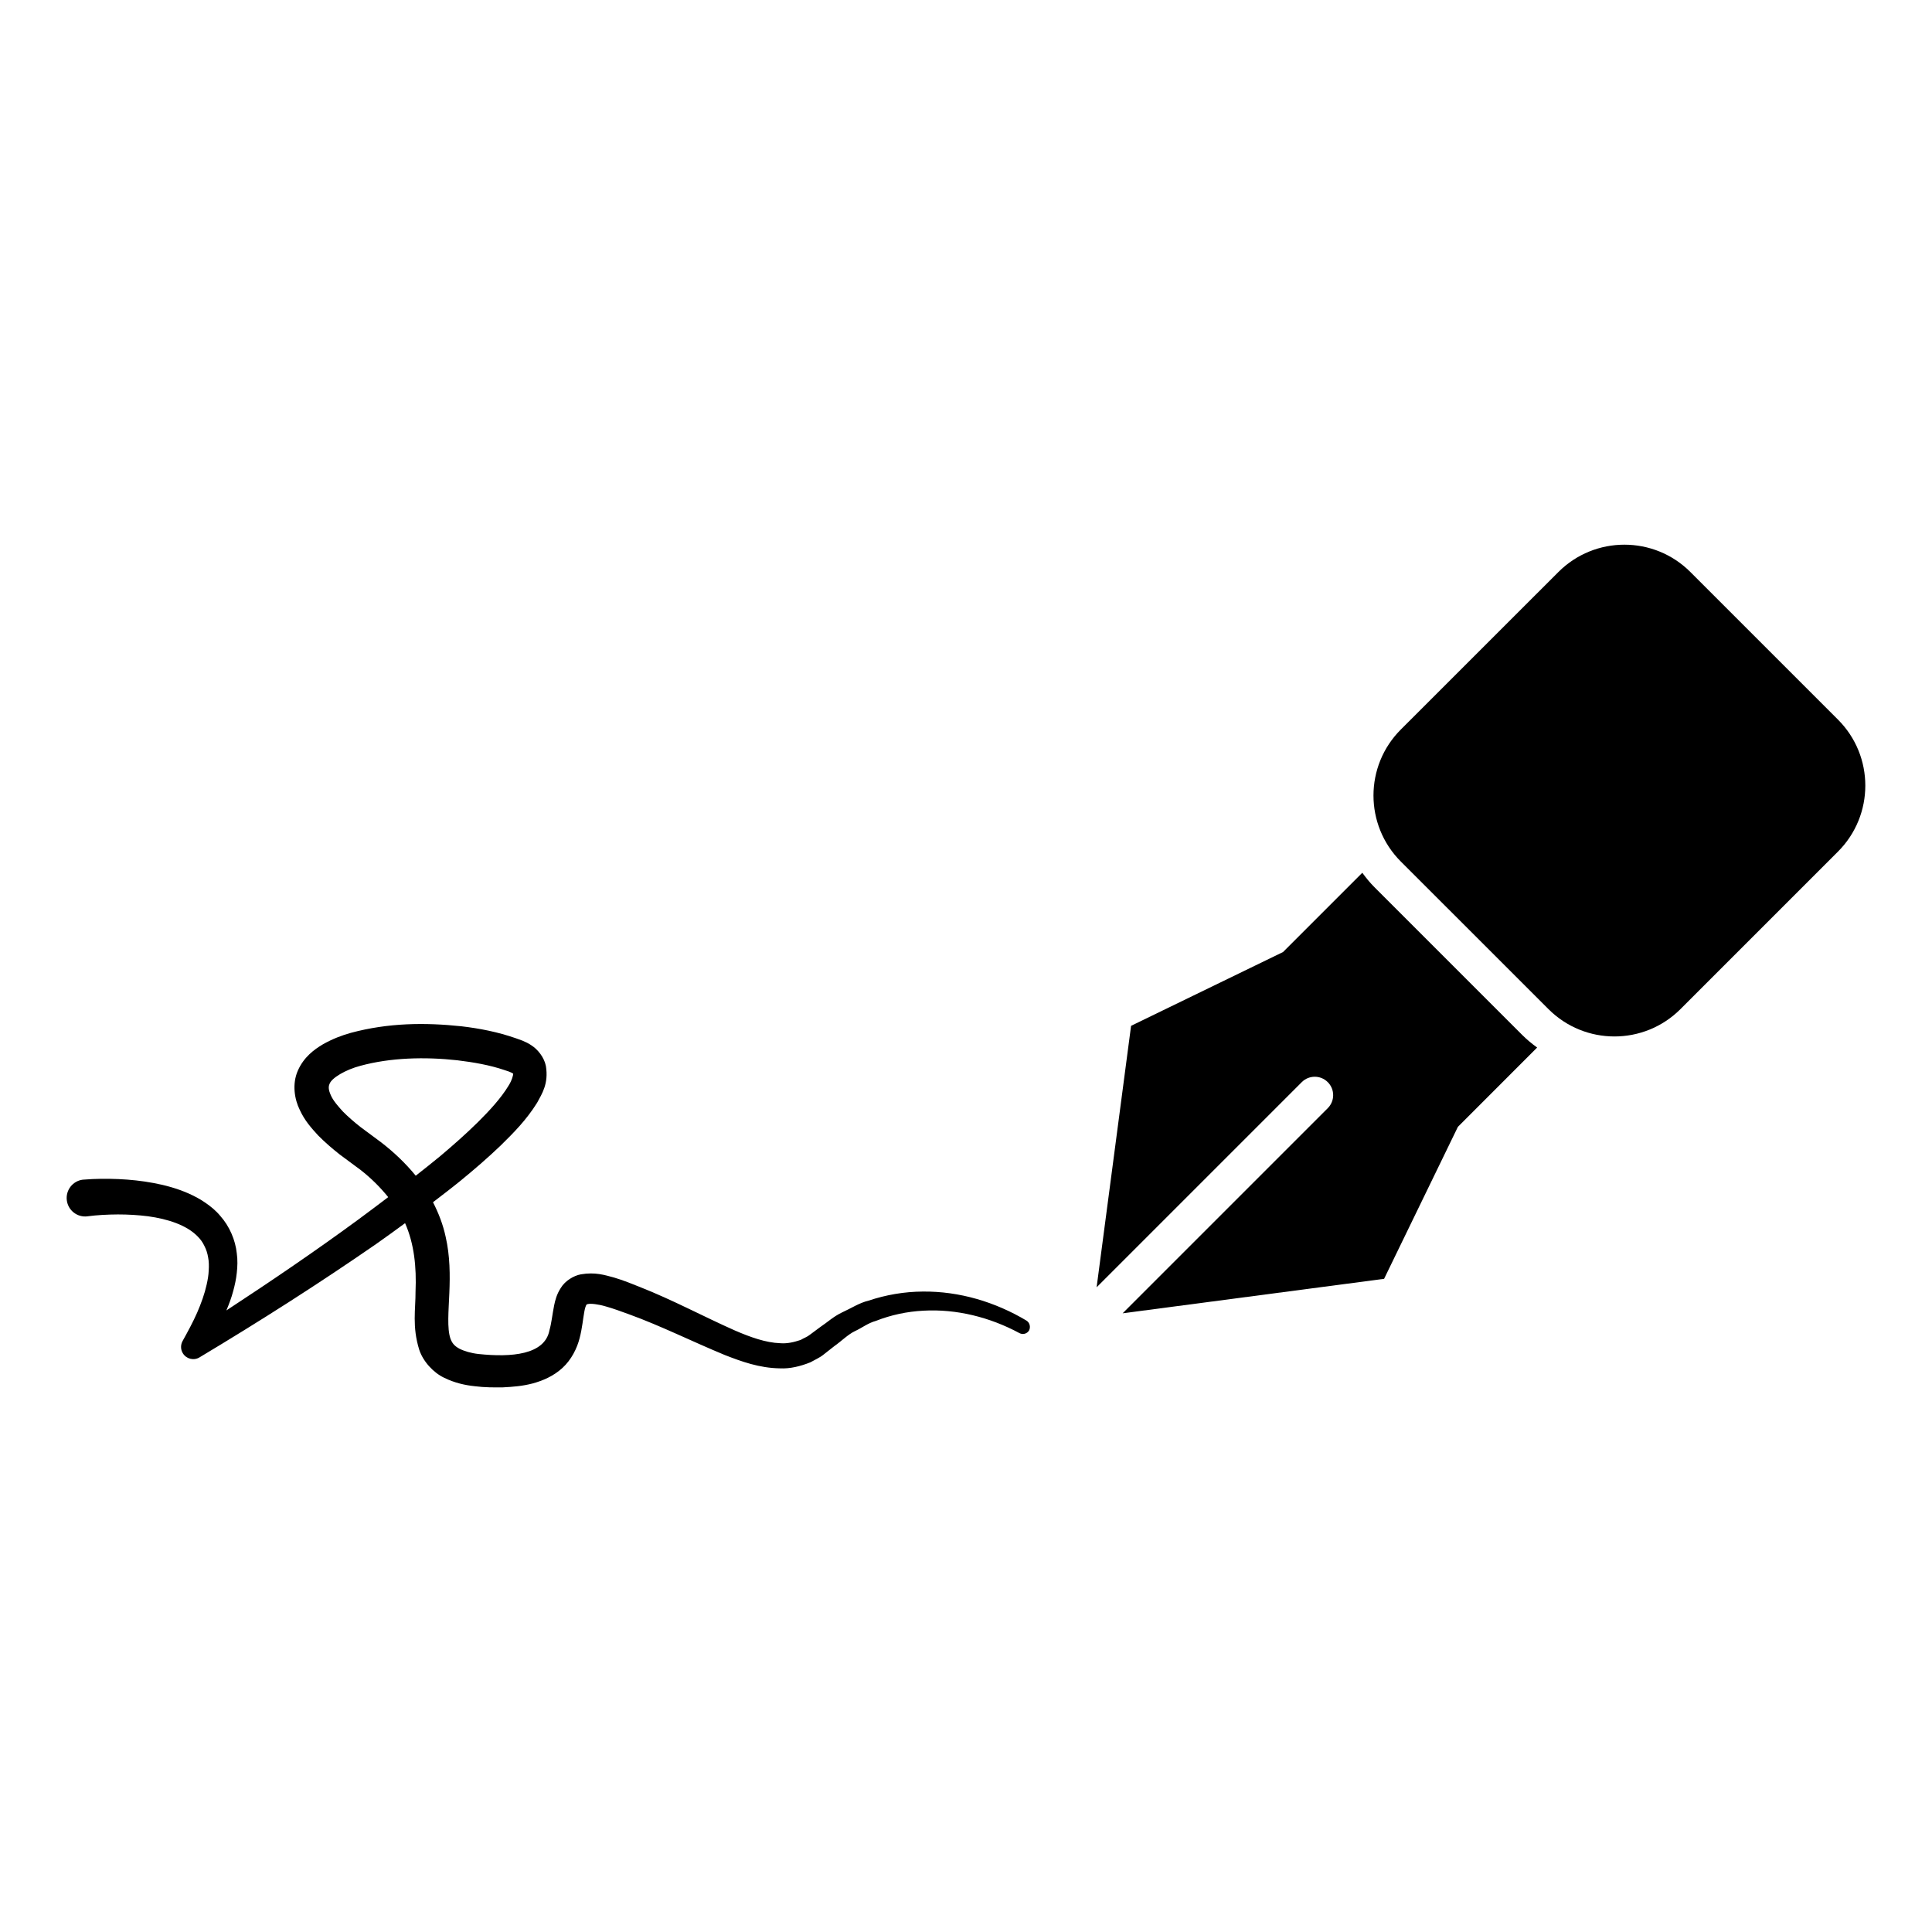 <?xml version="1.0" encoding="UTF-8"?>
<!-- Uploaded to: SVG Repo, www.svgrepo.com, Generator: SVG Repo Mixer Tools -->
<svg fill="#000000" width="800px" height="800px" version="1.1" viewBox="144 144 512 512" xmlns="http://www.w3.org/2000/svg">
 <g>
  <path d="m631.09 334.71-39.125-39.125c-9.652-9.652-25.316-9.652-34.969 0l-41.77 41.754c-9.652 9.652-9.652 25.301 0 34.969l39.141 39.125c9.652 9.652 25.301 9.652 34.969 0l41.754-41.754c9.652-9.668 9.652-25.316 0-34.969z"/>
  <path d="m508.33 379.2c-1.242-1.227-2.312-2.551-3.305-3.906l-21.004 21.004-40.273 19.555-9.133 69.289 54.363-54.363c1.906-1.906 4.992-1.906 6.894 0 1.906 1.906 1.906 4.992 0 6.894l-54.363 54.363 69.289-9.133 19.555-40.273 21.004-21.02c-1.355-0.992-2.676-2.062-3.906-3.289z"/>
  <path d="m416.01 493.96c-8.203-4.894-17.727-7.793-27.473-7.684-4.848 0.031-9.73 0.852-14.406 2.426-2.379 0.551-4.629 2.047-6.941 3.086-2.348 1.117-3.891 2.613-5.856 3.922l-2.691 2c-0.754 0.613-1.652 0.898-2.457 1.387-1.73 0.566-3.481 1.023-5.414 0.867-3.809-0.125-7.934-1.605-12.012-3.371-8.188-3.621-16.422-8.078-25.254-11.555l-3.227-1.273c-1.211-0.441-2.332-0.852-3.574-1.211-2.473-0.66-5.008-1.496-8.785-0.836-1.875 0.332-4.172 1.73-5.273 3.559-1.148 1.746-1.512 3.336-1.793 4.66-0.52 2.629-0.707 4.754-1.227 6.519-1.195 6.629-10.172 7.273-18.75 6.375-2.031-0.219-3.824-0.754-5.133-1.418-1.309-0.723-1.891-1.402-2.363-2.644-0.945-2.691-0.488-7.445-0.301-12.09 0.203-4.723 0.188-9.855-0.977-14.926-0.676-3.164-1.859-6.25-3.352-9.148 2.426-1.875 4.863-3.715 7.242-5.652 3.621-2.961 7.211-6.047 10.66-9.352 3.434-3.371 6.816-6.754 9.684-11.352 1.258-2.348 3.102-5.023 2.332-9.746-0.457-2.332-2.188-4.41-3.793-5.449-0.836-0.582-1.59-0.914-2.379-1.258l-1.777-0.645c-4.832-1.684-9.621-2.613-14.469-3.18-9.668-1.023-19.363-0.914-29.223 1.73-2.457 0.676-4.945 1.637-7.43 3.039-2.41 1.418-5.102 3.449-6.66 6.977-1.59 3.59-0.852 7.684 0.488 10.375 1.309 2.883 3.117 4.879 4.894 6.816 1.828 1.844 3.731 3.481 5.668 5.008l5.606 4.156c2.754 2.156 5.164 4.551 7.289 7.18-2.629 1.984-5.258 3.984-7.918 5.934-11.383 8.359-23.113 16.328-34.969 24.09 0.691-1.637 1.34-3.352 1.812-5.148 0.426-1.559 0.77-3.133 0.945-4.816 0.188-1.652 0.25-3.402 0-5.164-0.363-3.512-1.922-7.164-4.359-9.902-1.164-1.418-2.582-2.566-4.016-3.543-1.434-1.008-2.961-1.777-4.473-2.457-3.039-1.324-6.156-2.172-9.227-2.738-3.086-0.582-6.172-0.898-9.227-1.039-3.086-0.125-6.062-0.125-9.273 0.141-0.078 0-0.172 0.016-0.25 0.016-2.676 0.348-4.566 2.801-4.219 5.481 0.348 2.676 2.785 4.566 5.465 4.234l0.078-0.016c2.504-0.332 5.32-0.473 7.996-0.488 2.691 0 5.383 0.156 7.996 0.488 5.164 0.707 10.219 2.312 13.16 5.367 0.754 0.738 1.34 1.59 1.777 2.519 0.473 0.914 0.805 1.922 0.977 3.023 0.219 1.055 0.234 2.25 0.156 3.449-0.047 1.211-0.25 2.441-0.535 3.699-0.551 2.504-1.465 5.023-2.551 7.527-1.102 2.488-2.426 4.93-3.777 7.367-0.598 0.992-0.645 2.297 0 3.336 0.914 1.527 2.898 2.031 4.426 1.102 15.902-9.523 31.488-19.445 46.762-30.008 2.598-1.812 5.148-3.684 7.715-5.559 2.394 5.434 3.055 11.539 2.769 18.199 0.031 4.504-0.945 9.18 0.992 15.383 1.039 3.117 3.777 6.062 6.613 7.398 2.801 1.371 5.559 1.969 8.109 2.234 2.504 0.332 5.211 0.332 7.43 0.301 2.691-0.141 5.227-0.332 7.902-1.039 2.644-0.723 5.481-1.906 7.871-4.094 2.394-2.188 3.891-5.227 4.566-7.902 0.707-2.691 0.898-5.195 1.258-7.07 0.156-0.93 0.426-1.621 0.551-1.777s-0.078-0.031 0.301-0.172c0.789-0.234 2.914 0.031 4.848 0.613 0.977 0.27 2.031 0.613 2.977 0.945l3.242 1.164c8.406 3.055 16.562 7.148 25.316 10.77 4.41 1.715 9.148 3.449 14.594 3.527 2.691 0.141 5.512-0.566 8.078-1.605 1.18-0.676 2.504-1.227 3.527-2.078l2.801-2.203c1.828-1.273 3.637-3.102 5.449-3.969 1.875-0.852 3.449-2.141 5.574-2.723 4-1.574 8.281-2.488 12.625-2.707 8.707-0.488 17.555 1.715 25.395 5.934l0.031 0.016c0.898 0.473 2 0.172 2.535-0.691 0.477-0.941 0.191-2.106-0.703-2.641zm-170.95-47.188-5.496-4.078c-1.684-1.324-3.273-2.691-4.691-4.125-1.324-1.449-2.629-2.961-3.195-4.312-0.645-1.418-0.66-2.266-0.363-2.961 0.52-1.637 4.344-3.84 8.203-4.848 7.981-2.172 17.051-2.41 25.664-1.465 4.297 0.52 8.645 1.273 12.516 2.598 1.875 0.566 2.25 0.914 2.297 0.961 0.062 0.219-0.316 1.777-1.227 3.18-1.969 3.273-5.023 6.598-8.141 9.684-3.164 3.117-6.551 6.109-10.012 9.02-2.109 1.746-4.281 3.449-6.438 5.148-2.711-3.32-5.828-6.266-9.117-8.801z"/>
 </g>
</svg>